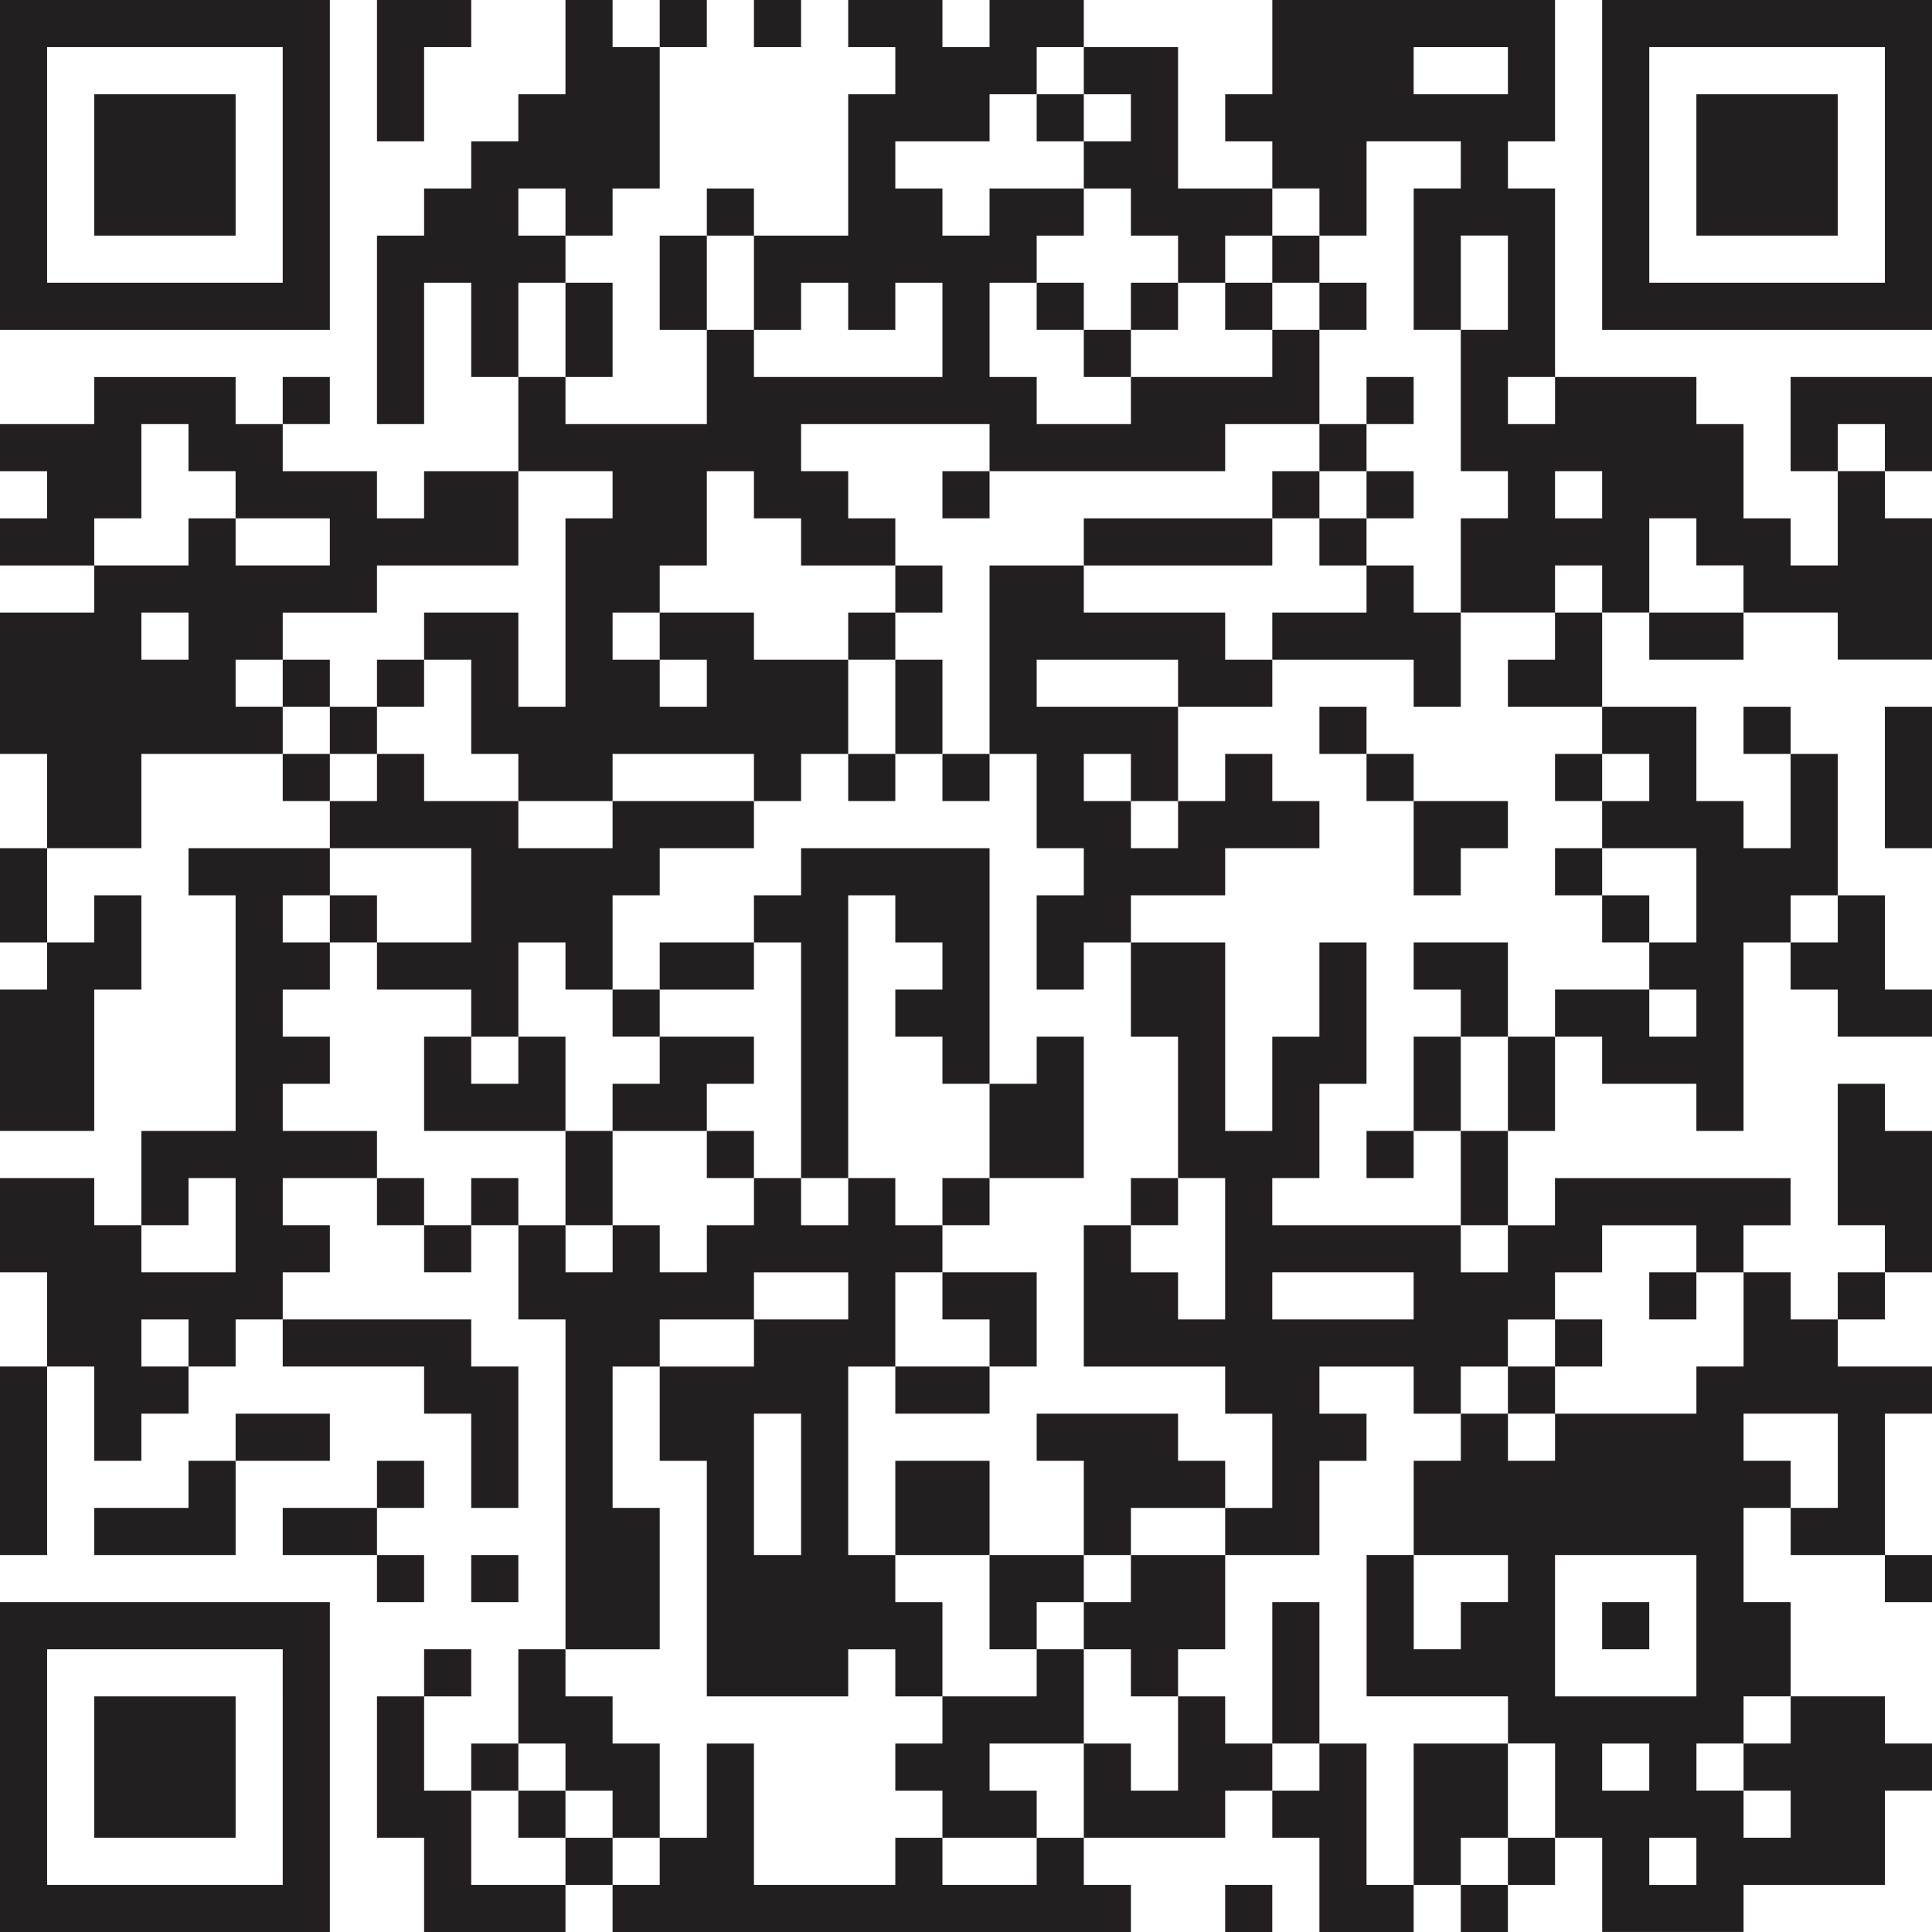 <?xml version="1.0" encoding="UTF-8"?>
<svg id="Layer_2" data-name="Layer 2" xmlns="http://www.w3.org/2000/svg" viewBox="0 0 1086.66 1086.66">
  <defs>
    <style>
      .cls-1 {
        fill: #231f20;
        stroke-width: 0px;
      }
    </style>
  </defs>
  <g id="Layer_1-2" data-name="Layer 1">
    <g>
      <rect class="cls-1" x="371.06" width="26.5" height="26.5"/>
      <rect class="cls-1" x="424.06" width="26.5" height="26.5"/>
      <path class="cls-1" d="M1060.16,0h-159.02v185.53h185.53V0h-26.5ZM1060.16,53.01v106.02h-132.52V26.5h132.52v26.5Z"/>
      <polygon class="cls-1" points="636.09 53.01 636.09 79.51 609.59 79.51 609.59 106.02 636.09 106.02 636.09 132.52 662.6 132.52 662.6 159.02 689.1 159.02 689.1 132.52 715.61 132.52 715.61 106.02 689.1 106.02 662.6 106.02 662.6 79.51 662.6 53.01 662.6 26.5 636.09 26.5 609.59 26.5 609.59 53.01 636.09 53.01"/>
      <polygon class="cls-1" points="238.54 53.01 238.54 26.5 265.04 26.5 265.04 0 238.54 0 212.03 0 212.03 26.5 212.03 53.01 212.03 79.51 238.54 79.51 238.54 53.01"/>
      <rect class="cls-1" x="583.09" y="53.01" width="26.5" height="26.5"/>
      <polygon class="cls-1" points="980.65 53.01 954.14 53.01 954.14 79.51 954.14 106.02 954.14 132.52 980.65 132.52 1007.15 132.52 1033.65 132.52 1033.65 106.02 1033.65 79.51 1033.65 53.01 1007.15 53.01 980.65 53.01"/>
      <polygon class="cls-1" points="106.02 132.52 132.52 132.52 132.52 106.02 132.52 79.51 132.52 53.01 106.02 53.01 79.51 53.01 53.01 53.01 53.01 79.51 53.01 106.02 53.01 132.52 79.51 132.52 106.02 132.52"/>
      <rect class="cls-1" x="397.56" y="106.02" width="26.5" height="26.5"/>
      <polygon class="cls-1" points="397.56 132.52 371.06 132.52 371.06 159.02 371.06 185.53 397.56 185.53 397.56 159.02 397.56 132.52"/>
      <rect class="cls-1" x="715.61" y="132.52" width="26.5" height="26.5"/>
      <path class="cls-1" d="M53.01,185.53h132.52V0H0v185.53h53.01ZM26.5,132.52V26.5h132.52v132.52H26.5v-26.5Z"/>
      <polygon class="cls-1" points="291.54 159.02 318.05 159.02 318.05 132.52 291.54 132.52 291.54 106.02 318.05 106.02 318.05 132.52 344.55 132.52 344.55 106.02 371.06 106.02 371.06 79.51 371.06 53.01 371.06 26.5 344.55 26.5 344.55 0 318.05 0 318.05 26.5 318.05 53.01 291.54 53.01 291.54 79.51 265.04 79.51 265.04 106.02 238.54 106.02 238.54 132.52 212.03 132.52 212.03 159.02 212.03 185.53 212.03 212.03 212.03 238.54 238.54 238.54 238.54 212.03 238.54 185.53 238.54 159.02 265.04 159.02 265.04 185.53 265.04 212.03 291.54 212.03 291.54 185.53 291.54 159.02"/>
      <rect class="cls-1" x="583.09" y="159.02" width="26.5" height="26.5"/>
      <rect class="cls-1" x="636.09" y="159.02" width="26.5" height="26.5"/>
      <rect class="cls-1" x="689.1" y="159.02" width="26.5" height="26.5"/>
      <rect class="cls-1" x="742.11" y="159.02" width="26.5" height="26.5"/>
      <polygon class="cls-1" points="318.05 212.03 344.55 212.03 344.55 185.53 344.55 159.02 318.05 159.02 318.05 185.53 318.05 212.03"/>
      <rect class="cls-1" x="609.59" y="185.53" width="26.5" height="26.5"/>
      <rect class="cls-1" x="159.02" y="212.03" width="26.5" height="26.5"/>
      <rect class="cls-1" x="768.61" y="212.03" width="26.5" height="26.5"/>
      <polygon class="cls-1" points="1033.65 212.03 1007.15 212.03 1007.15 238.54 1007.15 265.04 1033.65 265.04 1033.65 238.54 1060.16 238.54 1060.16 265.04 1086.66 265.04 1086.66 238.54 1086.66 212.03 1060.16 212.03 1033.65 212.03"/>
      <polygon class="cls-1" points="344.55 265.04 344.55 291.54 318.05 291.54 318.05 318.05 318.05 344.55 318.05 371.06 318.05 397.56 291.54 397.56 291.54 371.06 291.54 344.55 265.04 344.55 238.54 344.55 238.54 371.06 265.04 371.06 265.04 397.56 265.04 424.06 291.54 424.06 291.54 450.57 318.05 450.57 344.55 450.57 344.55 424.06 371.06 424.06 397.56 424.06 424.06 424.06 424.06 450.57 450.57 450.57 450.57 424.06 477.07 424.06 477.07 397.56 477.07 371.06 450.57 371.06 424.06 371.06 424.06 344.55 397.56 344.55 371.06 344.55 371.06 371.06 397.56 371.06 397.56 397.56 371.06 397.56 371.06 371.06 344.55 371.06 344.55 344.55 371.06 344.55 371.06 318.05 397.56 318.05 397.56 291.54 397.56 265.04 424.06 265.04 424.06 291.54 450.57 291.54 450.57 318.05 477.07 318.05 503.57 318.05 503.57 291.54 477.07 291.54 477.07 265.04 450.57 265.04 450.57 238.54 477.07 238.54 503.57 238.54 530.08 238.54 556.58 238.54 556.58 265.04 583.09 265.04 609.59 265.04 636.09 265.04 662.6 265.04 689.1 265.04 689.1 238.54 715.61 238.54 742.11 238.54 742.11 212.03 742.11 185.53 715.61 185.53 715.61 212.03 689.1 212.03 662.6 212.03 636.09 212.03 636.09 238.54 609.59 238.54 583.09 238.54 583.09 212.03 556.58 212.03 556.58 185.53 556.58 159.02 583.09 159.02 583.09 132.52 609.59 132.52 609.59 106.02 583.09 106.02 556.58 106.02 556.58 132.52 530.08 132.52 530.08 106.02 503.57 106.02 503.57 79.51 530.08 79.51 556.58 79.51 556.58 53.01 583.09 53.01 583.09 26.5 609.59 26.5 609.59 0 583.09 0 556.58 0 556.58 26.5 530.08 26.5 530.08 0 503.57 0 477.07 0 477.07 26.5 503.57 26.5 503.57 53.01 477.07 53.01 477.07 79.51 477.07 106.02 477.07 132.52 450.57 132.52 424.06 132.52 424.06 159.02 424.06 185.53 450.57 185.53 450.57 159.02 477.07 159.02 477.07 185.53 503.57 185.53 503.57 159.02 530.08 159.02 530.08 185.53 530.08 212.03 503.57 212.03 477.07 212.03 450.57 212.03 424.06 212.03 424.06 185.53 397.56 185.53 397.56 212.03 397.56 238.54 371.06 238.54 344.55 238.54 318.05 238.54 318.05 212.03 291.54 212.03 291.54 238.54 291.54 265.04 318.05 265.04 344.55 265.04"/>
      <rect class="cls-1" x="742.11" y="238.54" width="26.5" height="26.5"/>
      <rect class="cls-1" x="530.08" y="265.04" width="26.5" height="26.5"/>
      <rect class="cls-1" x="715.61" y="265.04" width="26.5" height="26.5"/>
      <rect class="cls-1" x="768.61" y="265.04" width="26.5" height="26.5"/>
      <path class="cls-1" d="M1033.65,291.54v26.5h-26.5v-26.5h-26.5v-53.01h-26.5v-26.5h-79.51v26.5h-26.5v-26.5h26.5v-106.02h-26.5v-26.5h26.5V0h-159.02v53.01h-26.5v26.5h26.5v26.5h26.5v26.5h26.5v-53.01h53.01v26.5h-26.5v79.51h26.5v-53.01h26.5v53.01h-26.5v79.51h26.5v26.5h-26.5v53.01h53.01v-26.5h26.5v26.5h26.5v-53.01h26.5v26.5h26.5v26.5h53.01v26.5h53.01v-79.51h-26.5v-26.5h-26.5v26.5ZM795.12,53.01v-26.5h53.01v26.5h-53.01ZM874.63,291.54v-26.5h26.5v26.5h-26.5Z"/>
      <polygon class="cls-1" points="662.6 291.54 636.09 291.54 609.59 291.54 609.59 318.05 636.09 318.05 662.6 318.05 689.1 318.05 715.61 318.05 715.61 291.54 689.1 291.54 662.6 291.54"/>
      <rect class="cls-1" x="742.11" y="291.54" width="26.5" height="26.5"/>
      <rect class="cls-1" x="503.57" y="318.05" width="26.5" height="26.5"/>
      <polygon class="cls-1" points="795.12 318.05 768.61 318.05 768.61 344.55 742.11 344.55 715.61 344.55 715.61 371.06 742.11 371.06 768.61 371.06 795.12 371.06 795.12 397.56 821.62 397.56 821.62 371.06 821.62 344.55 795.12 344.55 795.12 318.05"/>
      <rect class="cls-1" x="477.07" y="344.55" width="26.5" height="26.5"/>
      <polygon class="cls-1" points="689.1 344.55 662.6 344.55 636.09 344.55 609.59 344.55 609.59 318.05 583.09 318.05 556.58 318.05 556.58 344.55 556.58 371.06 556.58 397.56 556.58 424.06 583.09 424.06 583.09 450.57 583.09 477.07 609.59 477.07 609.59 503.57 583.09 503.57 583.09 530.08 583.09 556.58 609.59 556.58 609.59 530.08 636.09 530.08 636.09 503.57 662.6 503.57 689.1 503.57 689.1 477.07 715.61 477.07 742.11 477.07 742.11 450.57 715.61 450.57 715.61 424.06 689.1 424.06 689.1 450.57 662.6 450.57 662.6 477.07 636.09 477.07 636.09 450.57 609.59 450.57 609.59 424.06 636.09 424.06 636.09 450.57 662.6 450.57 662.6 424.06 662.6 397.56 636.09 397.56 609.59 397.56 583.09 397.56 583.09 371.06 609.59 371.06 636.09 371.06 662.6 371.06 662.6 397.56 689.1 397.56 715.61 397.56 715.61 371.06 689.1 371.06 689.1 344.55"/>
      <polygon class="cls-1" points="874.63 371.06 848.13 371.06 848.13 397.56 874.63 397.56 901.13 397.56 901.13 371.06 901.13 344.55 874.63 344.55 874.63 371.06"/>
      <polygon class="cls-1" points="927.64 344.55 927.64 371.06 954.14 371.06 980.65 371.06 980.65 344.55 954.14 344.55 927.64 344.55"/>
      <rect class="cls-1" x="159.02" y="371.06" width="26.5" height="26.5"/>
      <rect class="cls-1" x="212.03" y="371.06" width="26.5" height="26.5"/>
      <polygon class="cls-1" points="530.08 371.06 503.57 371.06 503.57 397.56 503.57 424.06 530.08 424.06 530.08 397.56 530.08 371.06"/>
      <path class="cls-1" d="M132.52,397.56v-26.5h26.5v-26.5h53.01v-26.5h79.51v-53.01h-53.01v26.5h-26.5v-26.5h-53.01v-26.5h-26.5v-26.5H53.01v26.5H0v26.5h26.5v26.5H0v26.5h53.01v-26.5h26.5v-53.01h26.5v26.5h26.5v26.5h53.01v26.5h-53.01v-26.5h-26.5v26.5h-53.01v26.5H0v79.51h26.5v53.01h53.01v-53.01h79.51v-26.5h-26.5ZM106.02,344.55v26.5h-26.5v-26.5h26.5Z"/>
      <rect class="cls-1" x="185.53" y="397.56" width="26.5" height="26.5"/>
      <rect class="cls-1" x="742.11" y="397.56" width="26.5" height="26.5"/>
      <polygon class="cls-1" points="927.64 424.06 927.64 450.57 901.13 450.57 901.13 477.07 927.64 477.07 954.14 477.07 954.14 503.57 954.14 530.08 927.64 530.08 927.64 556.58 954.14 556.58 954.14 583.09 927.64 583.09 927.64 556.58 901.13 556.58 874.63 556.58 874.63 583.09 901.13 583.09 901.13 609.59 927.64 609.59 954.14 609.59 954.14 636.09 980.65 636.09 980.65 609.59 980.65 583.09 980.65 556.58 980.65 530.08 1007.15 530.08 1007.15 503.57 1033.65 503.57 1033.65 477.07 1033.65 450.57 1033.65 424.06 1007.15 424.06 1007.15 450.57 1007.15 477.07 980.65 477.07 980.65 450.57 954.14 450.57 954.14 424.06 954.14 397.56 927.64 397.56 901.13 397.56 901.13 424.06 927.64 424.06"/>
      <rect class="cls-1" x="980.65" y="397.56" width="26.5" height="26.5"/>
      <polygon class="cls-1" points="1060.16 424.06 1060.16 450.57 1060.16 477.07 1086.66 477.07 1086.66 450.57 1086.66 424.06 1086.66 397.56 1060.16 397.56 1060.16 424.06"/>
      <rect class="cls-1" x="159.02" y="424.06" width="26.5" height="26.5"/>
      <rect class="cls-1" x="477.07" y="424.06" width="26.5" height="26.5"/>
      <rect class="cls-1" x="530.08" y="424.06" width="26.5" height="26.5"/>
      <rect class="cls-1" x="768.61" y="424.06" width="26.5" height="26.5"/>
      <rect class="cls-1" x="874.63" y="424.06" width="26.5" height="26.5"/>
      <polygon class="cls-1" points="238.54 477.07 265.04 477.07 265.04 503.57 265.04 530.08 238.54 530.08 212.03 530.08 212.03 556.58 238.54 556.58 265.04 556.58 265.04 583.09 291.54 583.09 291.54 556.58 291.54 530.08 318.05 530.08 318.05 556.58 344.55 556.58 344.55 530.08 344.55 503.57 371.06 503.57 371.06 477.07 397.56 477.07 424.06 477.07 424.06 450.57 397.56 450.57 371.06 450.57 344.55 450.57 344.55 477.07 318.05 477.07 291.54 477.07 291.54 450.57 265.04 450.57 238.54 450.57 238.54 424.06 212.03 424.06 212.03 450.57 185.53 450.57 185.53 477.07 212.03 477.07 238.54 477.07"/>
      <polygon class="cls-1" points="795.12 450.57 795.12 477.07 795.12 503.57 821.62 503.57 821.62 477.07 848.13 477.07 848.13 450.57 821.62 450.57 795.12 450.57"/>
      <polygon class="cls-1" points="0 503.57 0 530.08 26.5 530.08 26.5 503.57 26.5 477.07 0 477.07 0 503.57"/>
      <rect class="cls-1" x="874.63" y="477.07" width="26.5" height="26.5"/>
      <rect class="cls-1" x="185.53" y="503.57" width="26.5" height="26.5"/>
      <rect class="cls-1" x="901.13" y="503.57" width="26.5" height="26.5"/>
      <polygon class="cls-1" points="424.06 556.58 424.06 530.08 397.56 530.08 371.06 530.08 371.06 556.58 397.56 556.58 424.06 556.58"/>
      <polygon class="cls-1" points="1007.15 530.08 1007.15 556.58 1033.65 556.58 1033.65 583.09 1060.16 583.09 1086.66 583.09 1086.66 556.58 1060.16 556.58 1060.16 530.08 1060.16 503.57 1033.65 503.57 1033.65 530.08 1007.15 530.08"/>
      <polygon class="cls-1" points="0 556.58 0 583.09 0 609.59 0 636.09 26.5 636.09 53.01 636.09 53.01 609.59 53.01 583.09 53.01 556.58 79.51 556.58 79.51 530.08 79.51 503.57 53.01 503.57 53.01 530.08 26.5 530.08 26.5 556.58 0 556.58"/>
      <rect class="cls-1" x="344.55" y="556.58" width="26.5" height="26.5"/>
      <polygon class="cls-1" points="848.13 556.58 848.13 530.08 821.62 530.08 795.12 530.08 795.12 556.58 821.62 556.58 821.62 583.09 848.13 583.09 848.13 556.58"/>
      <polygon class="cls-1" points="318.05 583.09 291.54 583.09 291.54 609.59 265.04 609.59 265.04 583.09 238.54 583.09 238.54 609.59 238.54 636.09 265.04 636.09 291.54 636.09 318.05 636.09 318.05 609.59 318.05 583.09"/>
      <polygon class="cls-1" points="821.62 583.09 795.12 583.09 795.12 609.59 795.12 636.09 821.62 636.09 821.62 609.59 821.62 583.09"/>
      <polygon class="cls-1" points="848.13 609.59 848.13 636.09 874.63 636.09 874.63 609.59 874.63 583.09 848.13 583.09 848.13 609.59"/>
      <polygon class="cls-1" points="344.55 609.59 344.55 636.09 371.06 636.09 397.56 636.09 397.56 609.59 424.06 609.59 424.06 583.09 397.56 583.09 371.06 583.09 371.06 609.59 344.55 609.59"/>
      <polygon class="cls-1" points="477.07 609.59 477.07 583.09 477.07 556.58 477.07 530.08 477.07 503.57 503.57 503.57 503.57 530.08 530.08 530.08 530.08 556.58 503.57 556.58 503.57 583.09 530.08 583.09 530.08 609.59 556.58 609.59 556.58 583.09 556.58 556.58 556.58 530.08 556.58 503.57 556.58 477.07 530.08 477.07 503.57 477.07 477.07 477.07 450.57 477.07 450.57 503.57 424.06 503.57 424.06 530.08 450.57 530.08 450.57 556.58 450.57 583.09 450.57 609.59 450.57 636.09 450.57 662.6 477.07 662.6 477.07 636.09 477.07 609.59"/>
      <polygon class="cls-1" points="185.53 636.09 159.02 636.09 159.02 609.59 185.53 609.59 185.53 583.09 159.02 583.09 159.02 556.58 185.53 556.58 185.53 530.08 159.02 530.08 159.02 503.57 185.53 503.57 185.53 477.07 159.02 477.07 132.52 477.07 106.02 477.07 106.02 503.57 132.52 503.57 132.52 530.08 132.52 556.58 132.52 583.09 132.52 609.59 132.52 636.09 106.02 636.09 79.51 636.09 79.51 662.6 79.51 689.1 106.02 689.1 106.02 662.6 132.52 662.6 132.52 689.1 132.52 715.61 106.02 715.61 79.51 715.61 79.51 689.1 53.01 689.1 53.01 662.6 26.5 662.6 0 662.6 0 689.1 0 715.61 26.5 715.61 26.5 742.11 26.5 768.61 53.01 768.61 53.01 795.12 53.01 821.62 79.51 821.62 79.51 795.12 106.02 795.12 106.02 768.61 79.51 768.61 79.51 742.11 106.02 742.11 106.02 768.61 132.52 768.61 132.52 742.11 159.02 742.11 159.02 715.61 185.53 715.61 185.53 689.1 159.02 689.1 159.02 662.6 185.53 662.6 212.03 662.6 212.03 636.09 185.53 636.09"/>
      <polygon class="cls-1" points="344.55 636.09 318.05 636.09 318.05 662.6 318.05 689.1 344.55 689.1 344.55 662.6 344.55 636.09"/>
      <rect class="cls-1" x="397.56" y="636.09" width="26.5" height="26.5"/>
      <polygon class="cls-1" points="556.58 662.6 583.09 662.6 609.59 662.6 609.59 636.09 609.59 609.59 609.59 583.09 583.09 583.09 583.09 609.59 556.58 609.59 556.58 636.09 556.58 662.6"/>
      <rect class="cls-1" x="768.61" y="636.09" width="26.5" height="26.5"/>
      <polygon class="cls-1" points="821.62 662.6 821.62 689.1 848.13 689.1 848.13 662.6 848.13 636.09 821.62 636.09 821.62 662.6"/>
      <rect class="cls-1" x="212.03" y="662.6" width="26.5" height="26.5"/>
      <rect class="cls-1" x="265.04" y="662.6" width="26.5" height="26.5"/>
      <rect class="cls-1" x="530.08" y="662.6" width="26.5" height="26.5"/>
      <rect class="cls-1" x="636.09" y="662.6" width="26.5" height="26.5"/>
      <rect class="cls-1" x="238.54" y="689.1" width="26.5" height="26.5"/>
      <polygon class="cls-1" points="1086.66 689.1 1086.66 662.6 1086.66 636.09 1060.16 636.09 1060.16 609.59 1033.65 609.59 1033.65 636.09 1033.65 662.6 1033.65 689.1 1060.16 689.1 1060.16 715.61 1086.66 715.61 1086.66 689.1"/>
      <polygon class="cls-1" points="556.58 742.11 556.58 768.61 583.09 768.61 583.09 742.11 583.09 715.61 556.58 715.61 530.08 715.61 530.08 742.11 556.58 742.11"/>
      <path class="cls-1" d="M821.62,715.61v-26.5h-106.02v-26.5h26.5v-53.01h26.5v-79.51h-26.5v53.01h-26.5v53.01h-26.5v-106.02h-53.01v53.01h26.5v79.51h26.5v79.51h-26.5v-26.5h-26.5v-26.5h-26.5v79.51h79.51v26.5h26.5v53.01h-26.5v26.5h53.01v-53.01h26.5v-26.5h-26.5v-26.5h53.01v26.5h26.5v-26.5h26.5v-26.5h26.5v-26.5h26.5v-26.5h53.01v26.5h26.5v-26.5h26.5v-26.5h-132.52v26.5h-26.5v26.5h-26.5ZM768.61,742.11h-53.01v-26.5h79.51v26.5h-26.5Z"/>
      <rect class="cls-1" x="927.64" y="715.61" width="26.5" height="26.5"/>
      <rect class="cls-1" x="1033.65" y="715.61" width="26.5" height="26.5"/>
      <polygon class="cls-1" points="185.53 768.61 212.03 768.61 238.54 768.61 238.54 795.12 265.04 795.12 265.04 821.62 265.04 848.13 291.54 848.13 291.54 821.62 291.54 795.12 291.54 768.61 265.04 768.61 265.04 742.11 238.54 742.11 212.03 742.11 185.53 742.11 159.02 742.11 159.02 768.61 185.53 768.61"/>
      <rect class="cls-1" x="874.63" y="742.11" width="26.5" height="26.5"/>
      <path class="cls-1" d="M980.65,768.61h-26.5v26.5h-79.51v26.5h-26.5v-26.5h-26.5v26.5h-26.5v53.01h53.01v26.5h-26.5v26.5h-26.5v-53.01h-26.5v79.51h79.51v26.5h26.5v53.01h26.5v53.01h79.51v-26.5h79.51v-53.01h26.5v-26.5h-26.5v-26.5h-53.01v26.5h-26.5v26.5h26.5v26.5h-26.5v-26.5h-26.5v-26.5h26.5v-26.5h26.5v-53.01h-26.5v-53.01h26.5v-26.5h-26.5v-26.5h53.01v53.01h-26.5v26.5h53.01v-79.51h26.5v-26.5h-53.01v-26.5h-26.5v-26.5h-26.5v53.01ZM954.14,1060.16h-26.5v-26.5h26.5v26.5ZM927.64,1007.15h-26.5v-26.5h26.5v26.5ZM954.14,901.13v53.01h-79.51v-79.51h79.51v26.5Z"/>
      <polygon class="cls-1" points="0 795.12 0 821.62 0 848.13 0 874.63 26.5 874.63 26.5 848.13 26.5 821.62 26.5 795.12 26.5 768.61 0 768.61 0 795.12"/>
      <polygon class="cls-1" points="530.08 795.12 556.58 795.12 556.58 768.61 530.08 768.61 503.57 768.61 503.57 795.12 530.08 795.12"/>
      <rect class="cls-1" x="848.13" y="768.61" width="26.5" height="26.5"/>
      <polygon class="cls-1" points="185.53 821.62 185.53 795.12 159.02 795.12 132.52 795.12 132.52 821.62 159.02 821.62 185.53 821.62"/>
      <rect class="cls-1" x="212.03" y="821.62" width="26.5" height="26.5"/>
      <polygon class="cls-1" points="662.6 821.62 662.6 795.12 636.09 795.12 609.59 795.12 583.09 795.12 583.09 821.62 609.59 821.62 609.59 848.13 609.59 874.63 636.09 874.63 636.09 848.13 662.6 848.13 689.1 848.13 689.1 821.62 662.6 821.62"/>
      <polygon class="cls-1" points="106.02 874.63 132.52 874.63 132.52 848.13 132.52 821.62 106.02 821.62 106.02 848.13 79.51 848.13 53.01 848.13 53.01 874.63 79.51 874.63 106.02 874.63"/>
      <polygon class="cls-1" points="212.03 848.13 185.53 848.13 159.02 848.13 159.02 874.63 185.53 874.63 212.03 874.63 212.03 848.13"/>
      <polygon class="cls-1" points="556.58 874.63 556.58 848.13 556.58 821.62 530.08 821.62 503.57 821.62 503.57 848.13 503.57 874.63 530.08 874.63 556.58 874.63"/>
      <rect class="cls-1" x="212.03" y="874.63" width="26.5" height="26.5"/>
      <rect class="cls-1" x="265.04" y="874.63" width="26.5" height="26.5"/>
      <polygon class="cls-1" points="636.09 874.63 636.09 901.13 609.59 901.13 609.59 927.64 636.09 927.64 636.09 954.14 662.6 954.14 662.6 927.64 689.1 927.64 689.1 901.13 689.1 874.63 662.6 874.63 636.09 874.63"/>
      <rect class="cls-1" x="1060.16" y="874.63" width="26.5" height="26.5"/>
      <path class="cls-1" d="M132.52,901.13H0v185.53h185.53v-185.53h-53.01ZM159.02,954.14v106.02H26.5v-132.52h132.52v26.5Z"/>
      <path class="cls-1" d="M371.06,927.64v-79.51h-26.5v-79.51h26.5v-26.5h53.01v-26.5h53.01v26.5h-53.01v26.5h-53.01v53.01h26.5v132.52h79.51v-26.5h26.5v26.5h26.5v-53.01h-26.5v-26.5h-26.5v-106.02h26.5v-53.01h26.5v-26.5h-26.5v-26.5h-26.5v26.5h-26.5v-26.5h-26.5v26.5h-26.5v26.5h-26.5v-26.5h-26.5v26.5h-26.5v-26.5h-26.5v53.01h26.5v185.53h53.01ZM450.57,821.62v53.01h-26.5v-79.51h26.5v26.5Z"/>
      <polygon class="cls-1" points="556.58 927.64 583.09 927.64 583.09 901.13 609.59 901.13 609.59 874.63 583.09 874.63 556.58 874.63 556.58 901.13 556.58 927.64"/>
      <rect class="cls-1" x="901.13" y="901.13" width="26.5" height="26.5"/>
      <rect class="cls-1" x="238.54" y="927.64" width="26.5" height="26.5"/>
      <polygon class="cls-1" points="609.59 927.64 583.09 927.64 583.09 954.14 556.58 954.14 530.08 954.14 530.08 980.65 503.57 980.65 503.57 1007.15 530.08 1007.15 530.08 1033.65 556.58 1033.65 583.09 1033.65 583.09 1007.15 556.58 1007.15 556.58 980.65 583.09 980.65 609.59 980.65 609.59 954.14 609.59 927.64"/>
      <polygon class="cls-1" points="79.51 954.14 53.01 954.14 53.01 980.65 53.01 1007.15 53.01 1033.65 79.51 1033.65 106.02 1033.65 132.52 1033.65 132.52 1007.15 132.52 980.65 132.52 954.14 106.02 954.14 79.51 954.14"/>
      <polygon class="cls-1" points="742.11 954.14 742.11 927.64 742.11 901.13 715.61 901.13 715.61 927.64 715.61 954.14 715.61 980.65 742.11 980.65 742.11 954.14"/>
      <rect class="cls-1" x="265.04" y="980.65" width="26.5" height="26.5"/>
      <polygon class="cls-1" points="318.05 1007.15 344.55 1007.15 344.55 1033.65 371.06 1033.65 371.06 1007.15 371.06 980.65 344.55 980.65 344.55 954.14 318.05 954.14 318.05 927.64 291.54 927.64 291.54 954.14 291.54 980.65 318.05 980.65 318.05 1007.15"/>
      <polygon class="cls-1" points="689.1 980.65 689.1 954.14 662.6 954.14 662.6 980.65 662.6 1007.15 636.09 1007.15 636.09 980.65 609.59 980.65 609.59 1007.15 609.59 1033.65 636.09 1033.65 662.6 1033.65 689.1 1033.65 689.1 1007.15 715.61 1007.15 715.61 980.65 689.1 980.65"/>
      <rect class="cls-1" x="291.54" y="1007.15" width="26.5" height="26.5"/>
      <polygon class="cls-1" points="848.13 1033.65 848.13 1007.15 848.13 980.65 821.62 980.65 795.12 980.65 795.12 1007.15 795.12 1033.65 795.12 1060.16 821.62 1060.16 821.62 1033.65 848.13 1033.65"/>
      <rect class="cls-1" x="318.05" y="1033.65" width="26.5" height="26.5"/>
      <polygon class="cls-1" points="583.09 1060.16 556.58 1060.16 530.08 1060.16 530.08 1033.65 503.57 1033.65 503.57 1060.16 477.07 1060.16 450.57 1060.16 424.06 1060.16 424.06 1033.65 424.06 1007.15 424.06 980.65 397.56 980.65 397.56 1007.15 397.56 1033.65 371.06 1033.65 371.06 1060.16 344.55 1060.16 344.55 1086.66 371.06 1086.66 397.56 1086.66 424.06 1086.66 450.57 1086.66 477.07 1086.66 503.57 1086.66 530.08 1086.66 556.58 1086.66 583.09 1086.66 609.59 1086.66 636.09 1086.66 636.09 1060.16 609.59 1060.16 609.59 1033.65 583.09 1033.65 583.09 1060.16"/>
      <polygon class="cls-1" points="768.61 1033.65 768.61 1007.15 768.61 980.65 742.11 980.65 742.11 1007.15 715.61 1007.15 715.61 1033.65 742.11 1033.65 742.11 1060.16 742.11 1086.66 768.61 1086.66 795.12 1086.66 795.12 1060.16 768.61 1060.16 768.61 1033.65"/>
      <rect class="cls-1" x="848.13" y="1033.65" width="26.5" height="26.5"/>
      <polygon class="cls-1" points="265.04 1060.16 265.04 1033.65 265.04 1007.15 238.54 1007.15 238.54 980.65 238.54 954.14 212.03 954.14 212.03 980.65 212.03 1007.15 212.03 1033.65 238.54 1033.65 238.54 1060.16 238.54 1086.66 265.04 1086.66 291.54 1086.66 318.05 1086.66 318.05 1060.16 291.54 1060.16 265.04 1060.16"/>
      <rect class="cls-1" x="689.1" y="1060.16" width="26.5" height="26.5"/>
      <rect class="cls-1" x="821.62" y="1060.16" width="26.5" height="26.5"/>
    </g>
  </g>
</svg>